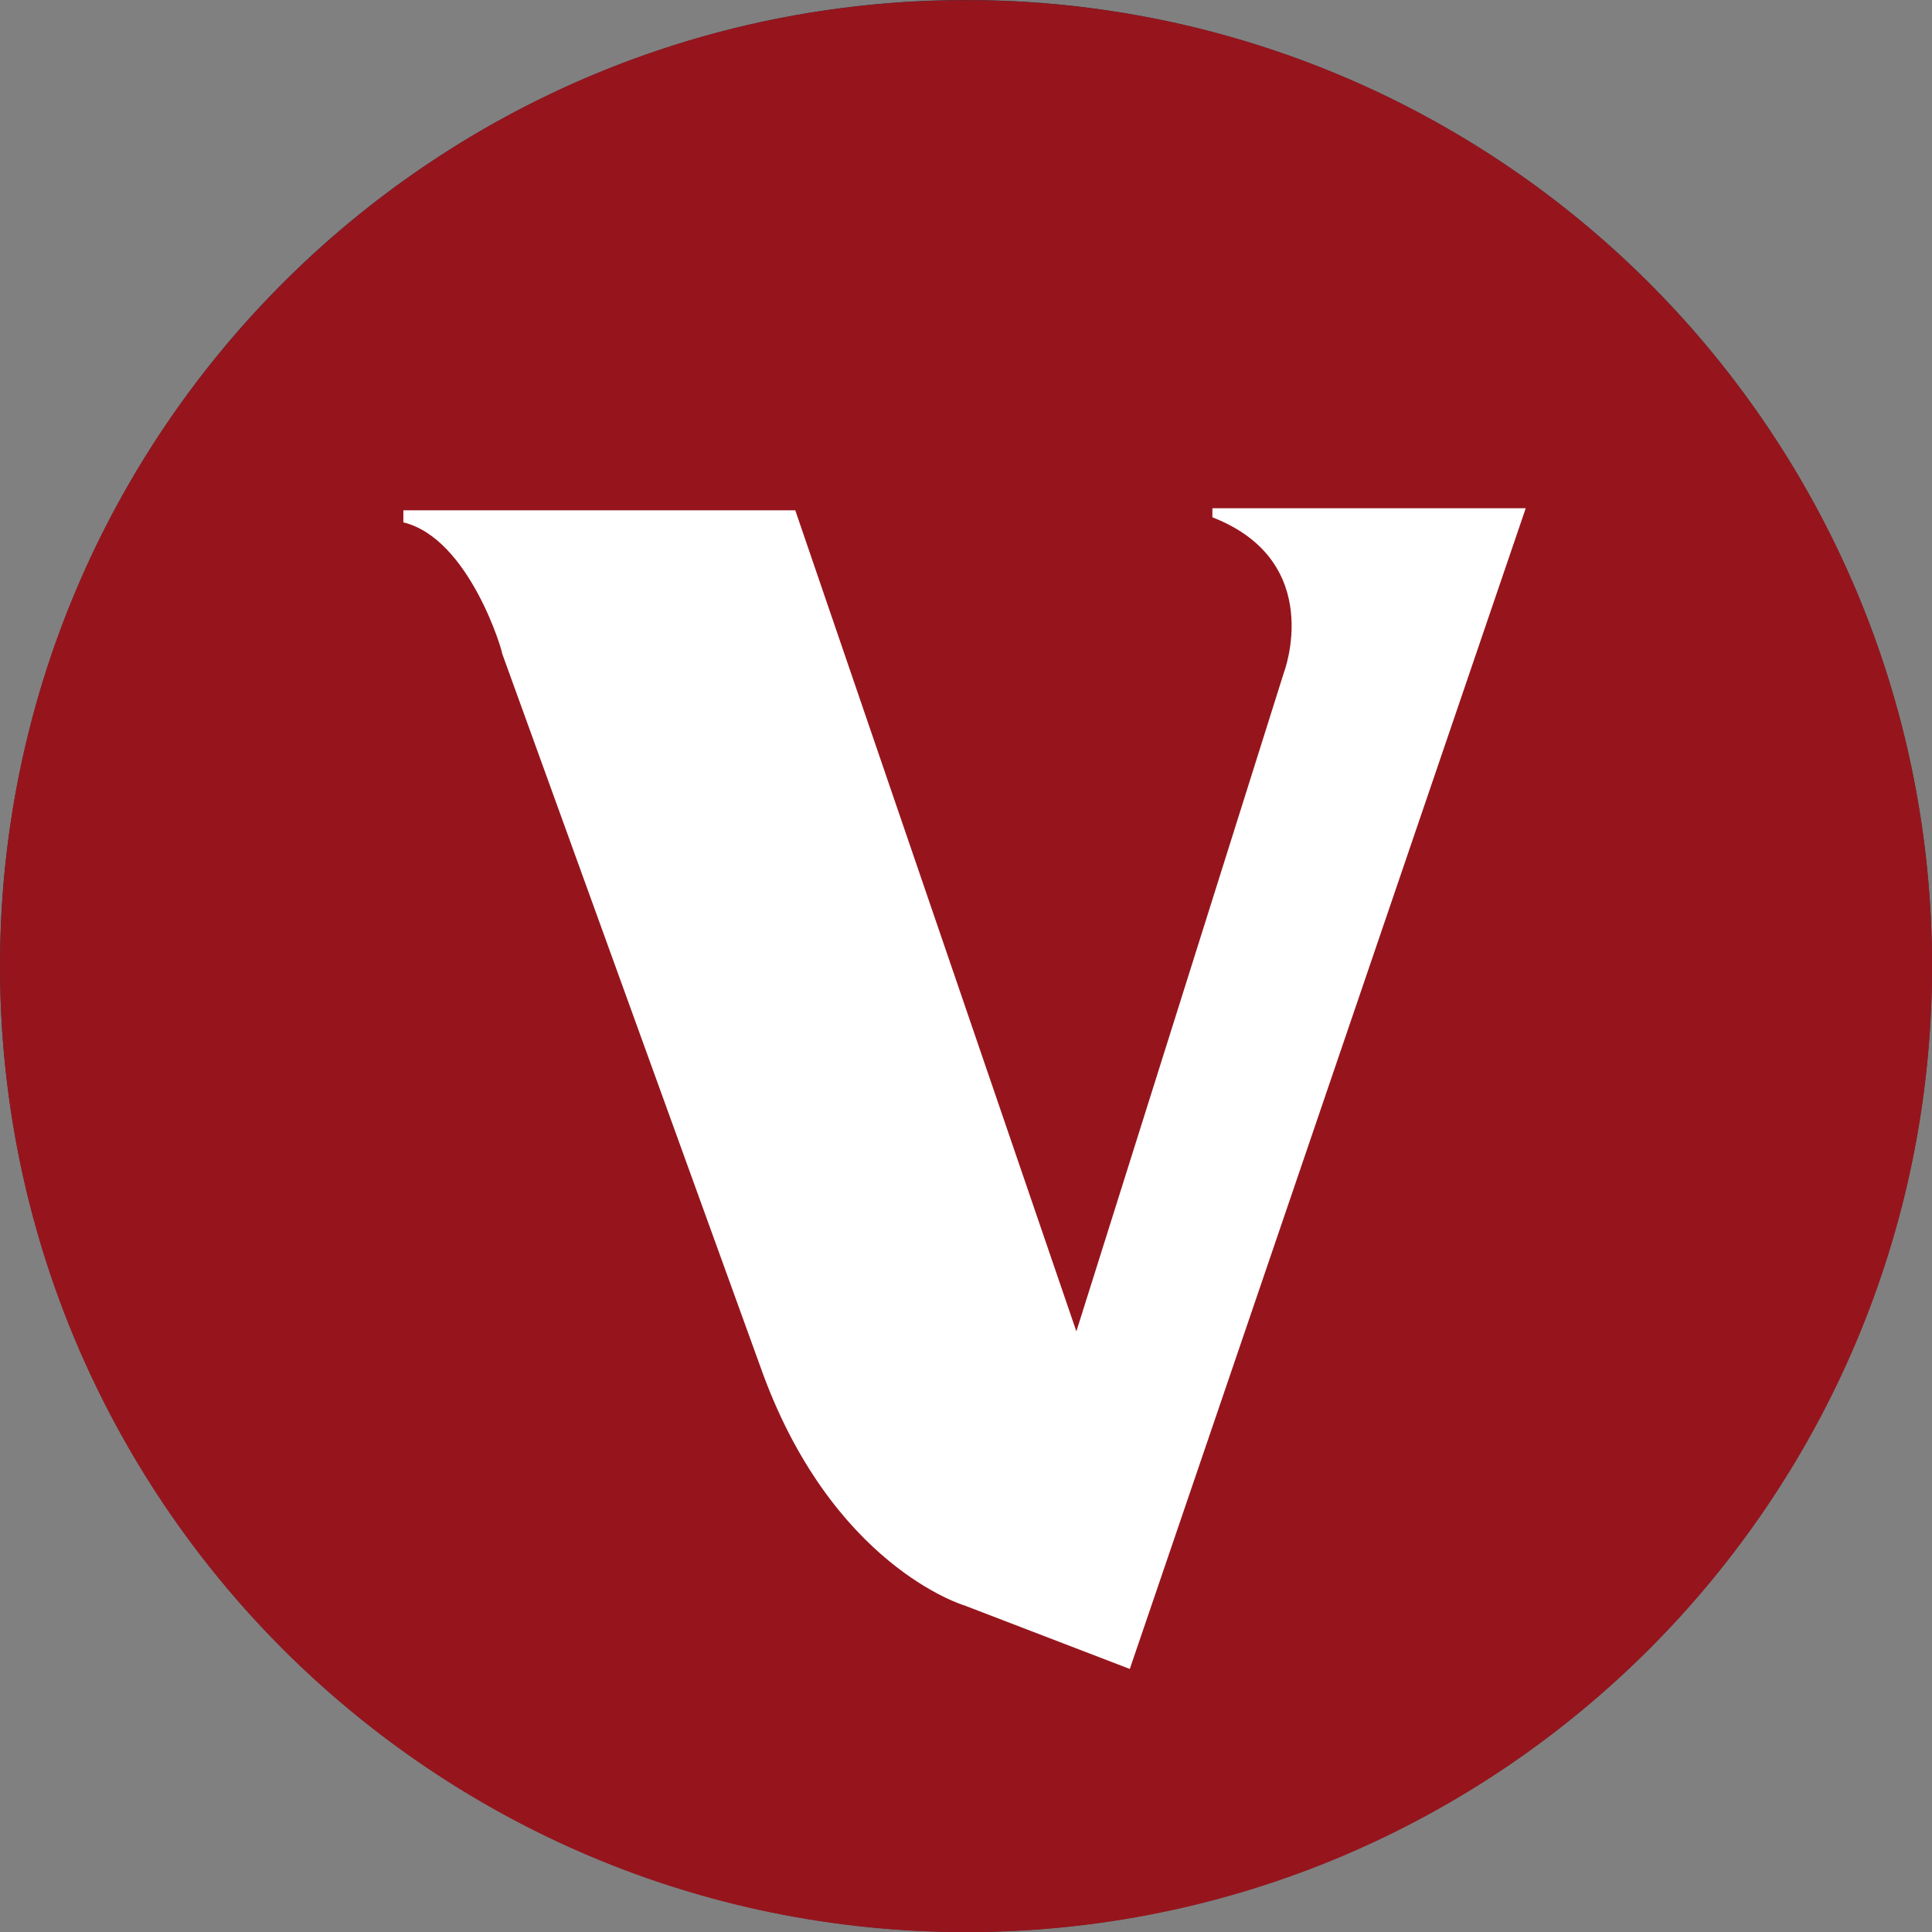 <svg width="40" height="40" viewBox="0 0 40 40" fill="none" xmlns="http://www.w3.org/2000/svg">
  <rect x="0" y="0" width="40" height="40" fill="#808080" stroke="none"/>
  <circle fill="#2B2B3C" cx="20" cy="20" r="20"></circle>
  <g transform="scale(1.25)">
    <g clip-path="url(#clip0_435_16574)">
<path d="M16.001 32.003C24.838 32.003 32.001 24.839 32.001 16.003C32.001 7.166 24.838 0.003 16.001 0.003C7.165 0.003 0.001 7.166 0.001 16.003C0.001 24.839 7.165 32.003 16.001 32.003Z" fill="#96151D"/>
<path d="M6.681 8.652V8.452H13.172L17.828 22.052L21.266 11.138C21.266 11.138 21.967 9.303 20.081 8.568V8.418H25.271L18.713 27.643L15.976 26.592C15.976 26.592 13.757 25.941 12.588 22.62L8.316 10.821C8.333 10.821 7.782 8.919 6.681 8.652Z" fill="white"/>
</g>
<defs>
<clipPath id="clip0_435_16574">
<rect width="32" height="32" fill="white" transform="translate(0.001 0.003)"/>
</clipPath>
</defs>
  </g>
</svg>